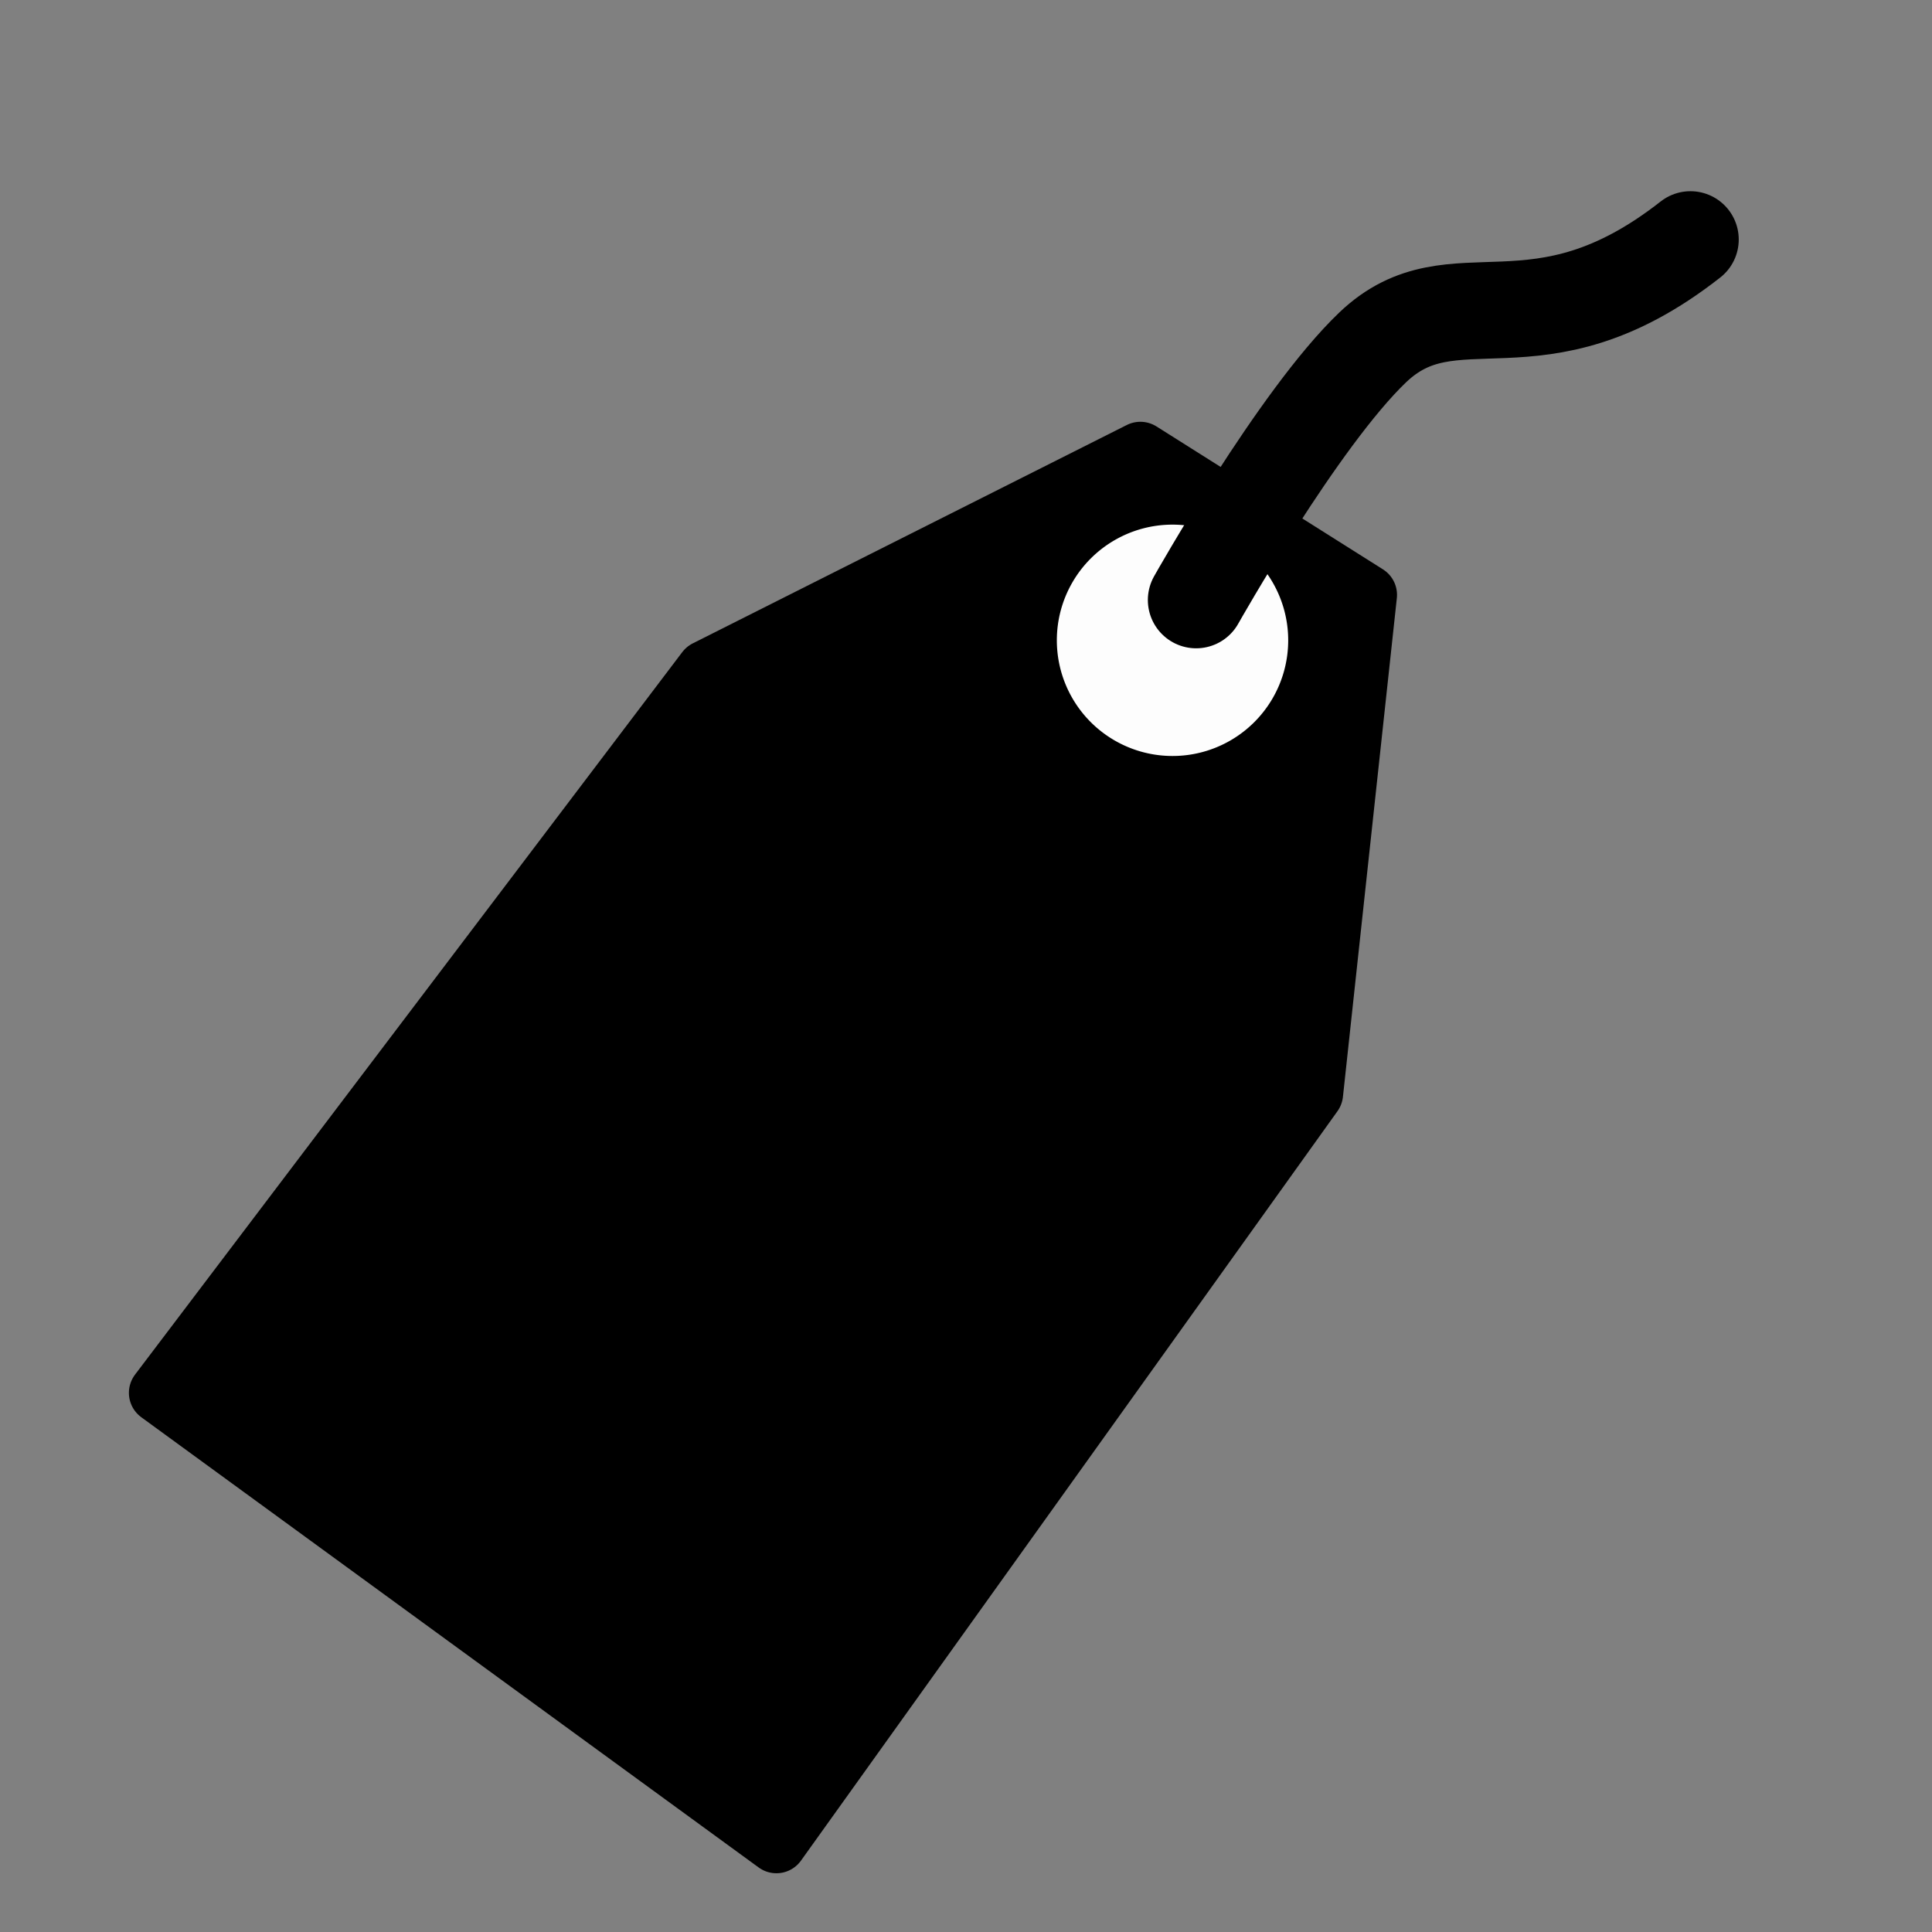 <?xml version="1.0" encoding="UTF-8" standalone="no"?>
<!-- Created with Inkscape (http://www.inkscape.org/) -->

<svg
   xmlns:dc="http://purl.org/dc/elements/1.1/"
   xmlns:cc="http://creativecommons.org/ns#"
   xmlns:rdf="http://www.w3.org/1999/02/22-rdf-syntax-ns#"
   xmlns:svg="http://www.w3.org/2000/svg"
   xmlns="http://www.w3.org/2000/svg"
   xmlns:sodipodi="http://sodipodi.sourceforge.net/DTD/sodipodi-0.dtd"
   xmlns:inkscape="http://www.inkscape.org/namespaces/inkscape"
   width="32px"
   height="32px"
   id="svg4578"
   version="1.1"
   inkscape:version="0.48.3.1 r9886"
   sodipodi:docname="for_lowfee.svg"

   inkscape:export-xdpi="90"
   inkscape:export-ydpi="90">
  <rect width="100%" height="100%" fill="#808080" stroke="none"/>
  <defs
     id="defs4580" />
  <sodipodi:namedview
     id="base"
     pagecolor="#ffffff"
     bordercolor="#666666"
     borderopacity="1.0"
     inkscape:pageopacity="0.0"
     inkscape:pageshadow="2"
     inkscape:zoom="2.7994505"
     inkscape:cx="-164.79973"
     inkscape:cy="32.127629"
     inkscape:current-layer="layer1"
     showgrid="true"
     inkscape:grid-bbox="true"
     inkscape:document-units="px"
     inkscape:window-width="1680"
     inkscape:window-height="1026"
     inkscape:window-x="0"
     inkscape:window-y="24"
     inkscape:window-maximized="1" />
  <g
     id="layer1"
     inkscape:label="Layer 1"
     inkscape:groupmode="layer">
    <path
       style="fill:#000000;stroke:#000000;stroke-width:1px;stroke-linecap:round;stroke-linejoin:round;stroke-opacity:1"
       d="m 18.888,7.486 -7.189,3.617 -9.064,11.967 10.225,7.457 8.886,-12.413 0.893,-8.261 z"
       id="path4586"
       inkscape:connector-curvature="0"
       sodipodi:nodetypes="ccccccc" />
    <path
       sodipodi:type="arc"
       style="opacity:0.99;fill:#ffffff;fill-opacity:1;fill-rule:nonzero;stroke:none"
       id="path5098"
       sodipodi:cx="19.071823"
       sodipodi:cy="11.242579"
       sodipodi:rx="1.4567591"
       sodipodi:ry="1.4567591"
       d="m 20.529,11.243 a 1.457,1.457 0 1 1 -2.914,0 1.457,1.457 0 1 1 2.914,0 z"
       transform="matrix(1.315,0,0,1.315,-5.659,-4.179)" />
    <path
       style="fill:none;stroke:#000000;stroke-width:1.6;stroke-linecap:round;stroke-linejoin:round;stroke-miterlimit:4;stroke-opacity:1;stroke-dasharray:none"
       d="m 19.812,9.938 c 0,0 1.694,-3.01 2.925,-4.185 1.344,-1.281 2.709,0.216 5.262,-1.786"
       id="path4588"
       inkscape:connector-curvature="0"
       sodipodi:nodetypes="csc" />
  </g>
</svg>
